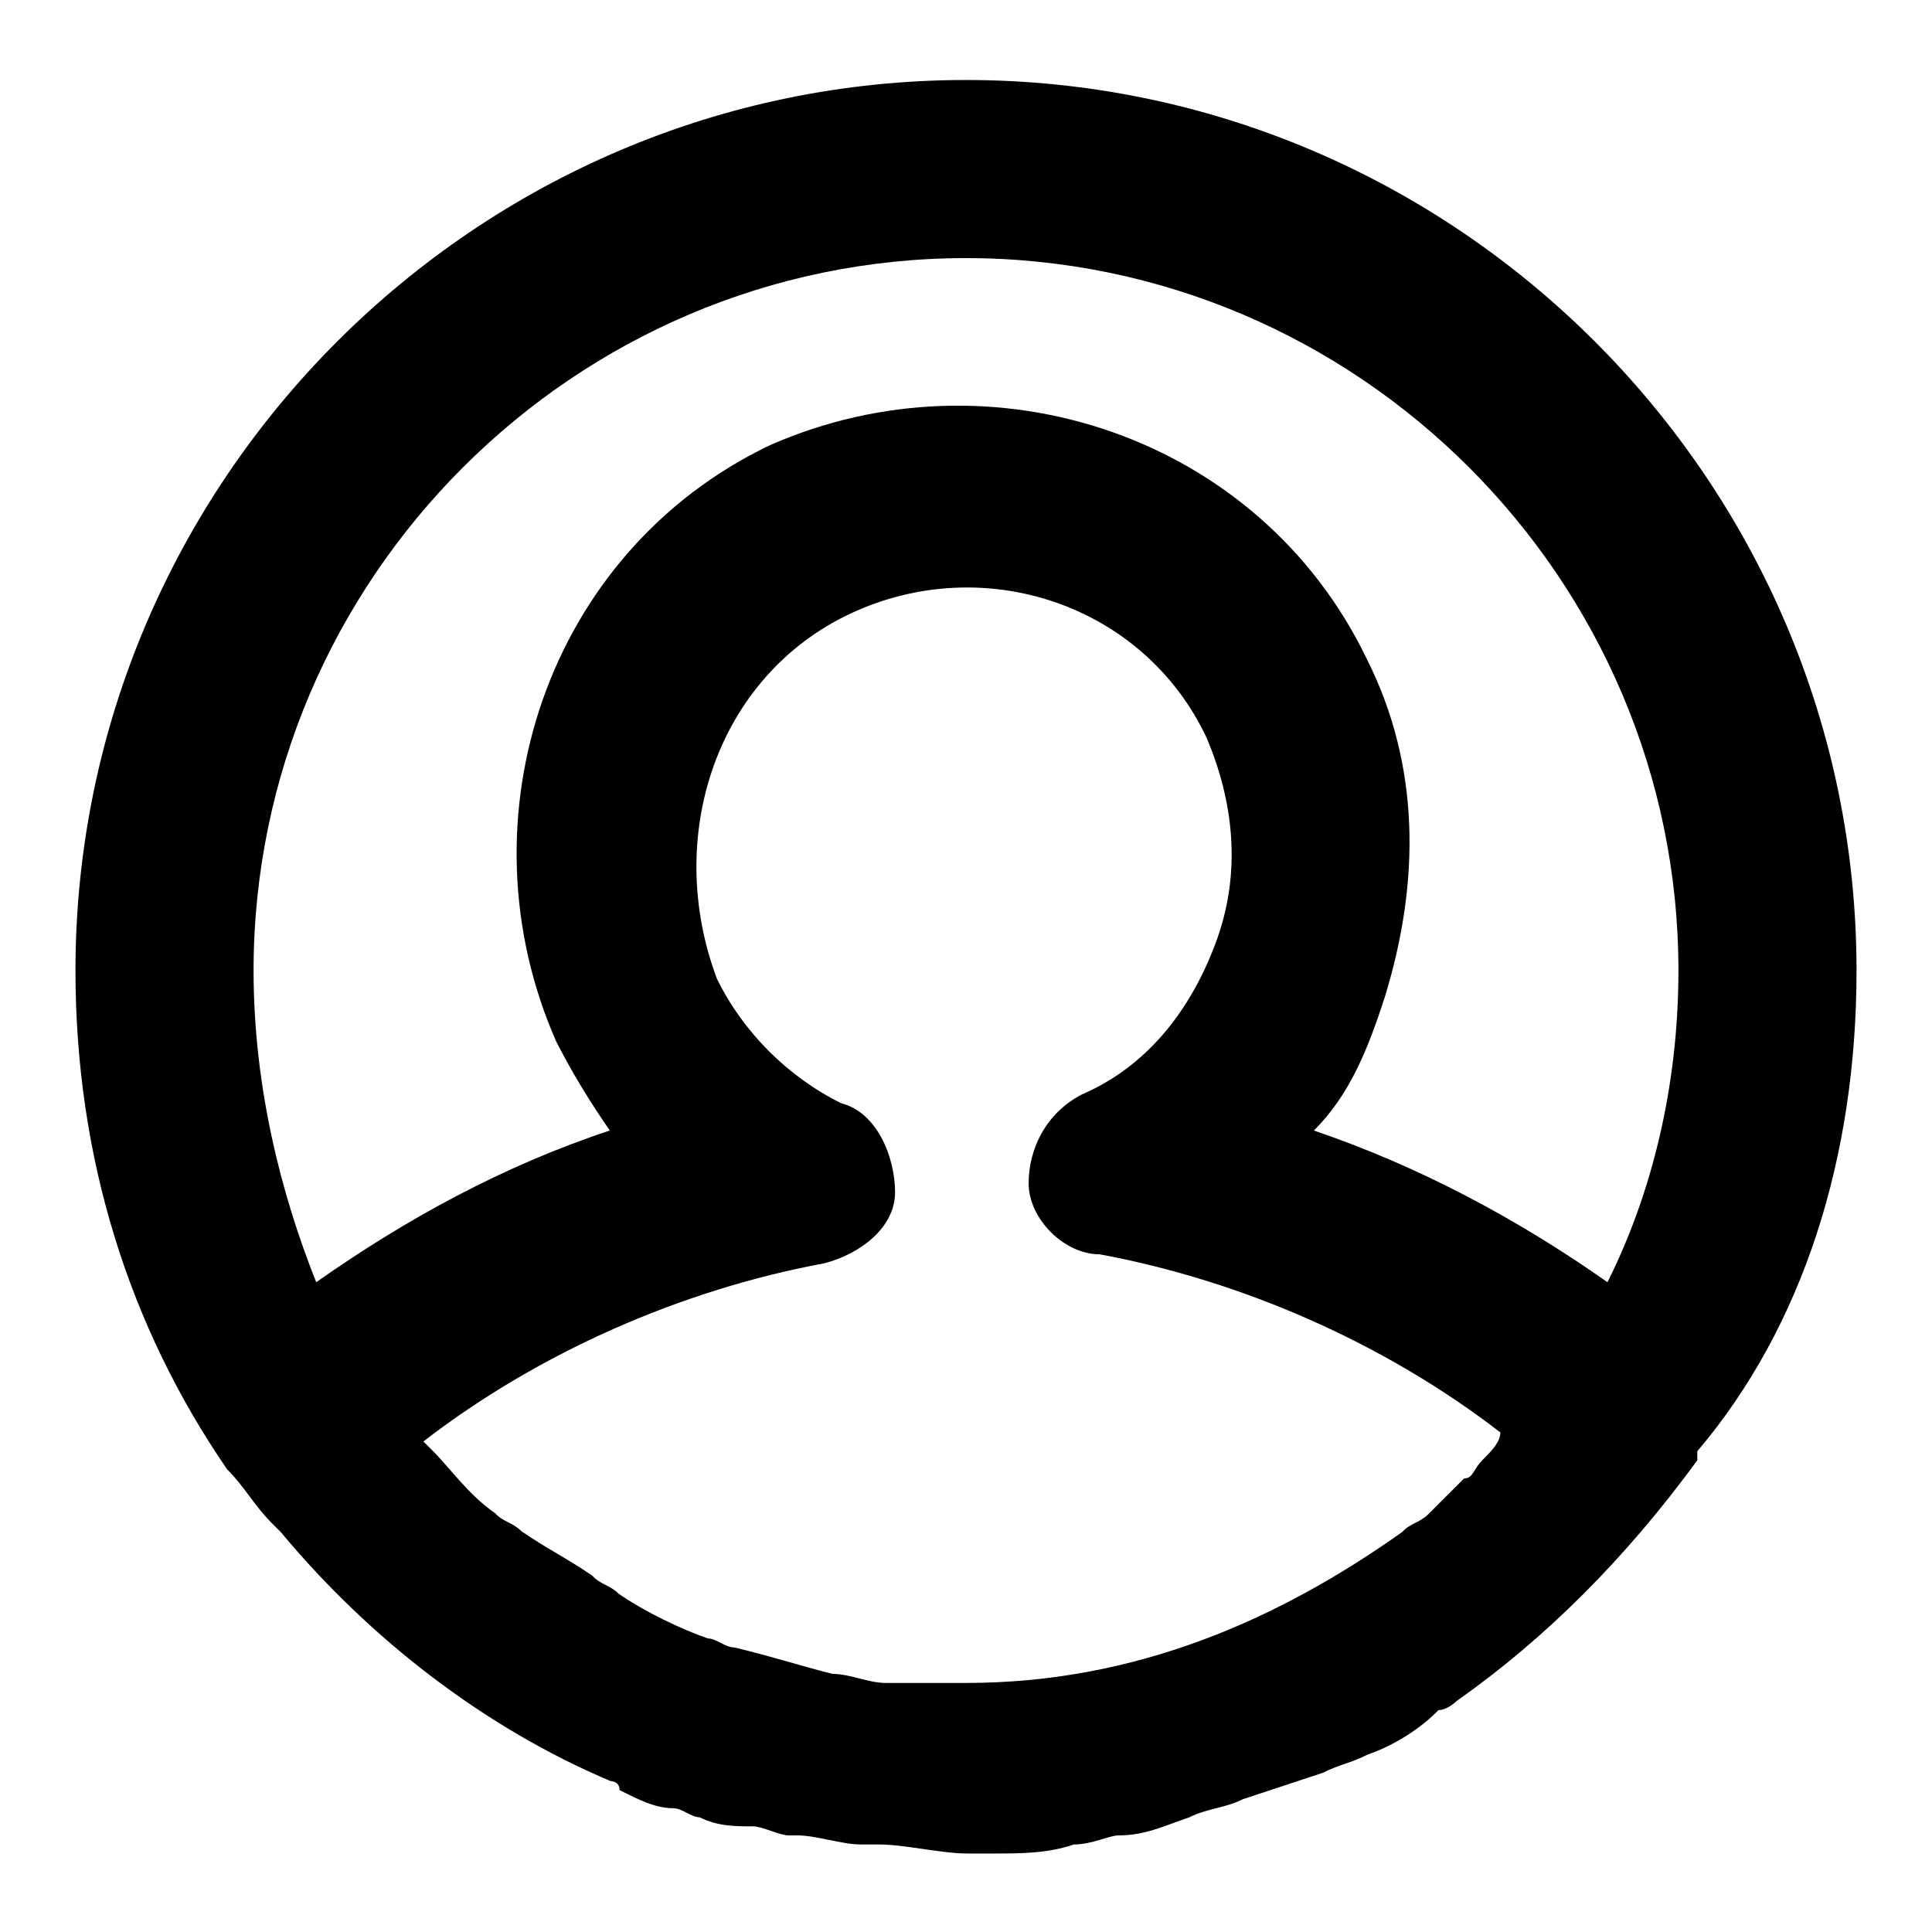 <?xml version="1.0" encoding="utf-8"?>
<!-- Svg Vector Icons : http://www.onlinewebfonts.com/icon -->
<!DOCTYPE svg PUBLIC "-//W3C//DTD SVG 1.1//EN" "http://www.w3.org/Graphics/SVG/1.1/DTD/svg11.dtd">
<svg version="1.1" xmlns="http://www.w3.org/2000/svg" xmlns:xlink="http://www.w3.org/1999/xlink" x="0px" y="0px" viewBox="0 0 256 256" enable-background="new 0 0 256 256" xml:space="preserve">
<g> <path fill="#000000" d="M246,128.6c0-64.9-53.1-118-118-118c-64.9,0-118,53.1-118,118c0,24.8,7.1,47.2,20.1,66.1 c2.4,2.4,3.5,4.7,5.9,7.1l1.2,1.2c11.8,14.2,27.1,26,43.7,33c0,0,1.2,0,1.2,1.2c2.4,1.2,4.7,2.4,7.1,2.4c1.2,0,2.4,1.2,3.5,1.2 c2.4,1.2,4.7,1.2,7.1,1.2c1.2,0,3.5,1.2,4.7,1.2h1.2c2.4,0,5.9,1.2,8.3,1.2h2.4c3.5,0,8.3,1.2,11.8,1.2h3.5c3.5,0,7.1,0,10.6-1.2 c2.4,0,4.7-1.2,5.9-1.2c3.5,0,5.9-1.2,9.4-2.4c2.4-1.2,4.7-1.2,7.1-2.4l10.6-3.5c2.4-1.2,3.5-1.2,5.9-2.4c3.5-1.2,7.1-3.5,9.4-5.9 c1.2,0,2.4-1.2,2.4-1.2c11.8-8.3,22.4-18.9,31.9-31.9v-1.2C238.9,175.8,246,153.4,246,128.6z M128,34.2c51.9,0,94.4,42.5,94.4,94.4 c0,15.3-3.5,29.5-9.4,41.3c-11.8-8.3-24.8-15.3-38.9-20.1c4.7-4.7,7.1-10.6,9.4-17.7c4.7-15.3,4.7-30.7-2.4-44.8 C166.9,57.8,131.5,46,102,59C72.5,73.1,60.7,108.5,73.7,138c2.4,4.7,4.7,8.3,7.1,11.8c-14.2,4.7-27.1,11.8-38.9,20.1 c-4.7-11.8-8.3-26-8.3-41.3C33.6,76.7,76.1,34.2,128,34.2z M196.4,193.5c-1.2,1.2-1.2,2.4-2.4,2.4l-4.7,4.7 c-1.2,1.2-2.4,1.2-3.5,2.4C169.3,214.7,150.4,223,128,223h-9.4h-1.2c-2.4,0-4.7-1.2-7.1-1.2c-4.7-1.2-8.3-2.4-13-3.5 c-1.2,0-2.4-1.2-3.5-1.2c-3.5-1.2-8.3-3.5-11.8-5.9c-1.2-1.2-2.4-1.2-3.5-2.4c-3.5-2.4-5.9-3.5-9.4-5.9c-1.2-1.2-2.4-1.2-3.5-2.4 c-3.5-2.4-5.9-5.9-8.3-8.3l-1.2-1.2c15.3-11.8,34.2-20.1,53.1-23.6c4.7-1.2,9.4-4.7,9.4-9.4s-2.4-10.6-7.1-11.8 c-7.1-3.5-13-9.4-16.5-16.5c-7.1-18.9,0-40.1,17.7-48.4c17.7-8.3,38.9-1.2,47.2,16.5c3.5,8.3,4.7,17.7,1.2,27.1 c-3.5,9.4-9.4,16.5-17.7,20.1c-4.7,2.4-7.1,7.1-7.1,11.8s4.7,9.4,9.4,9.4c18.9,3.5,37.8,11.8,53.1,23.6 C198.8,191.1,197.6,192.3,196.4,193.5L196.4,193.5z"/></g>
</svg>